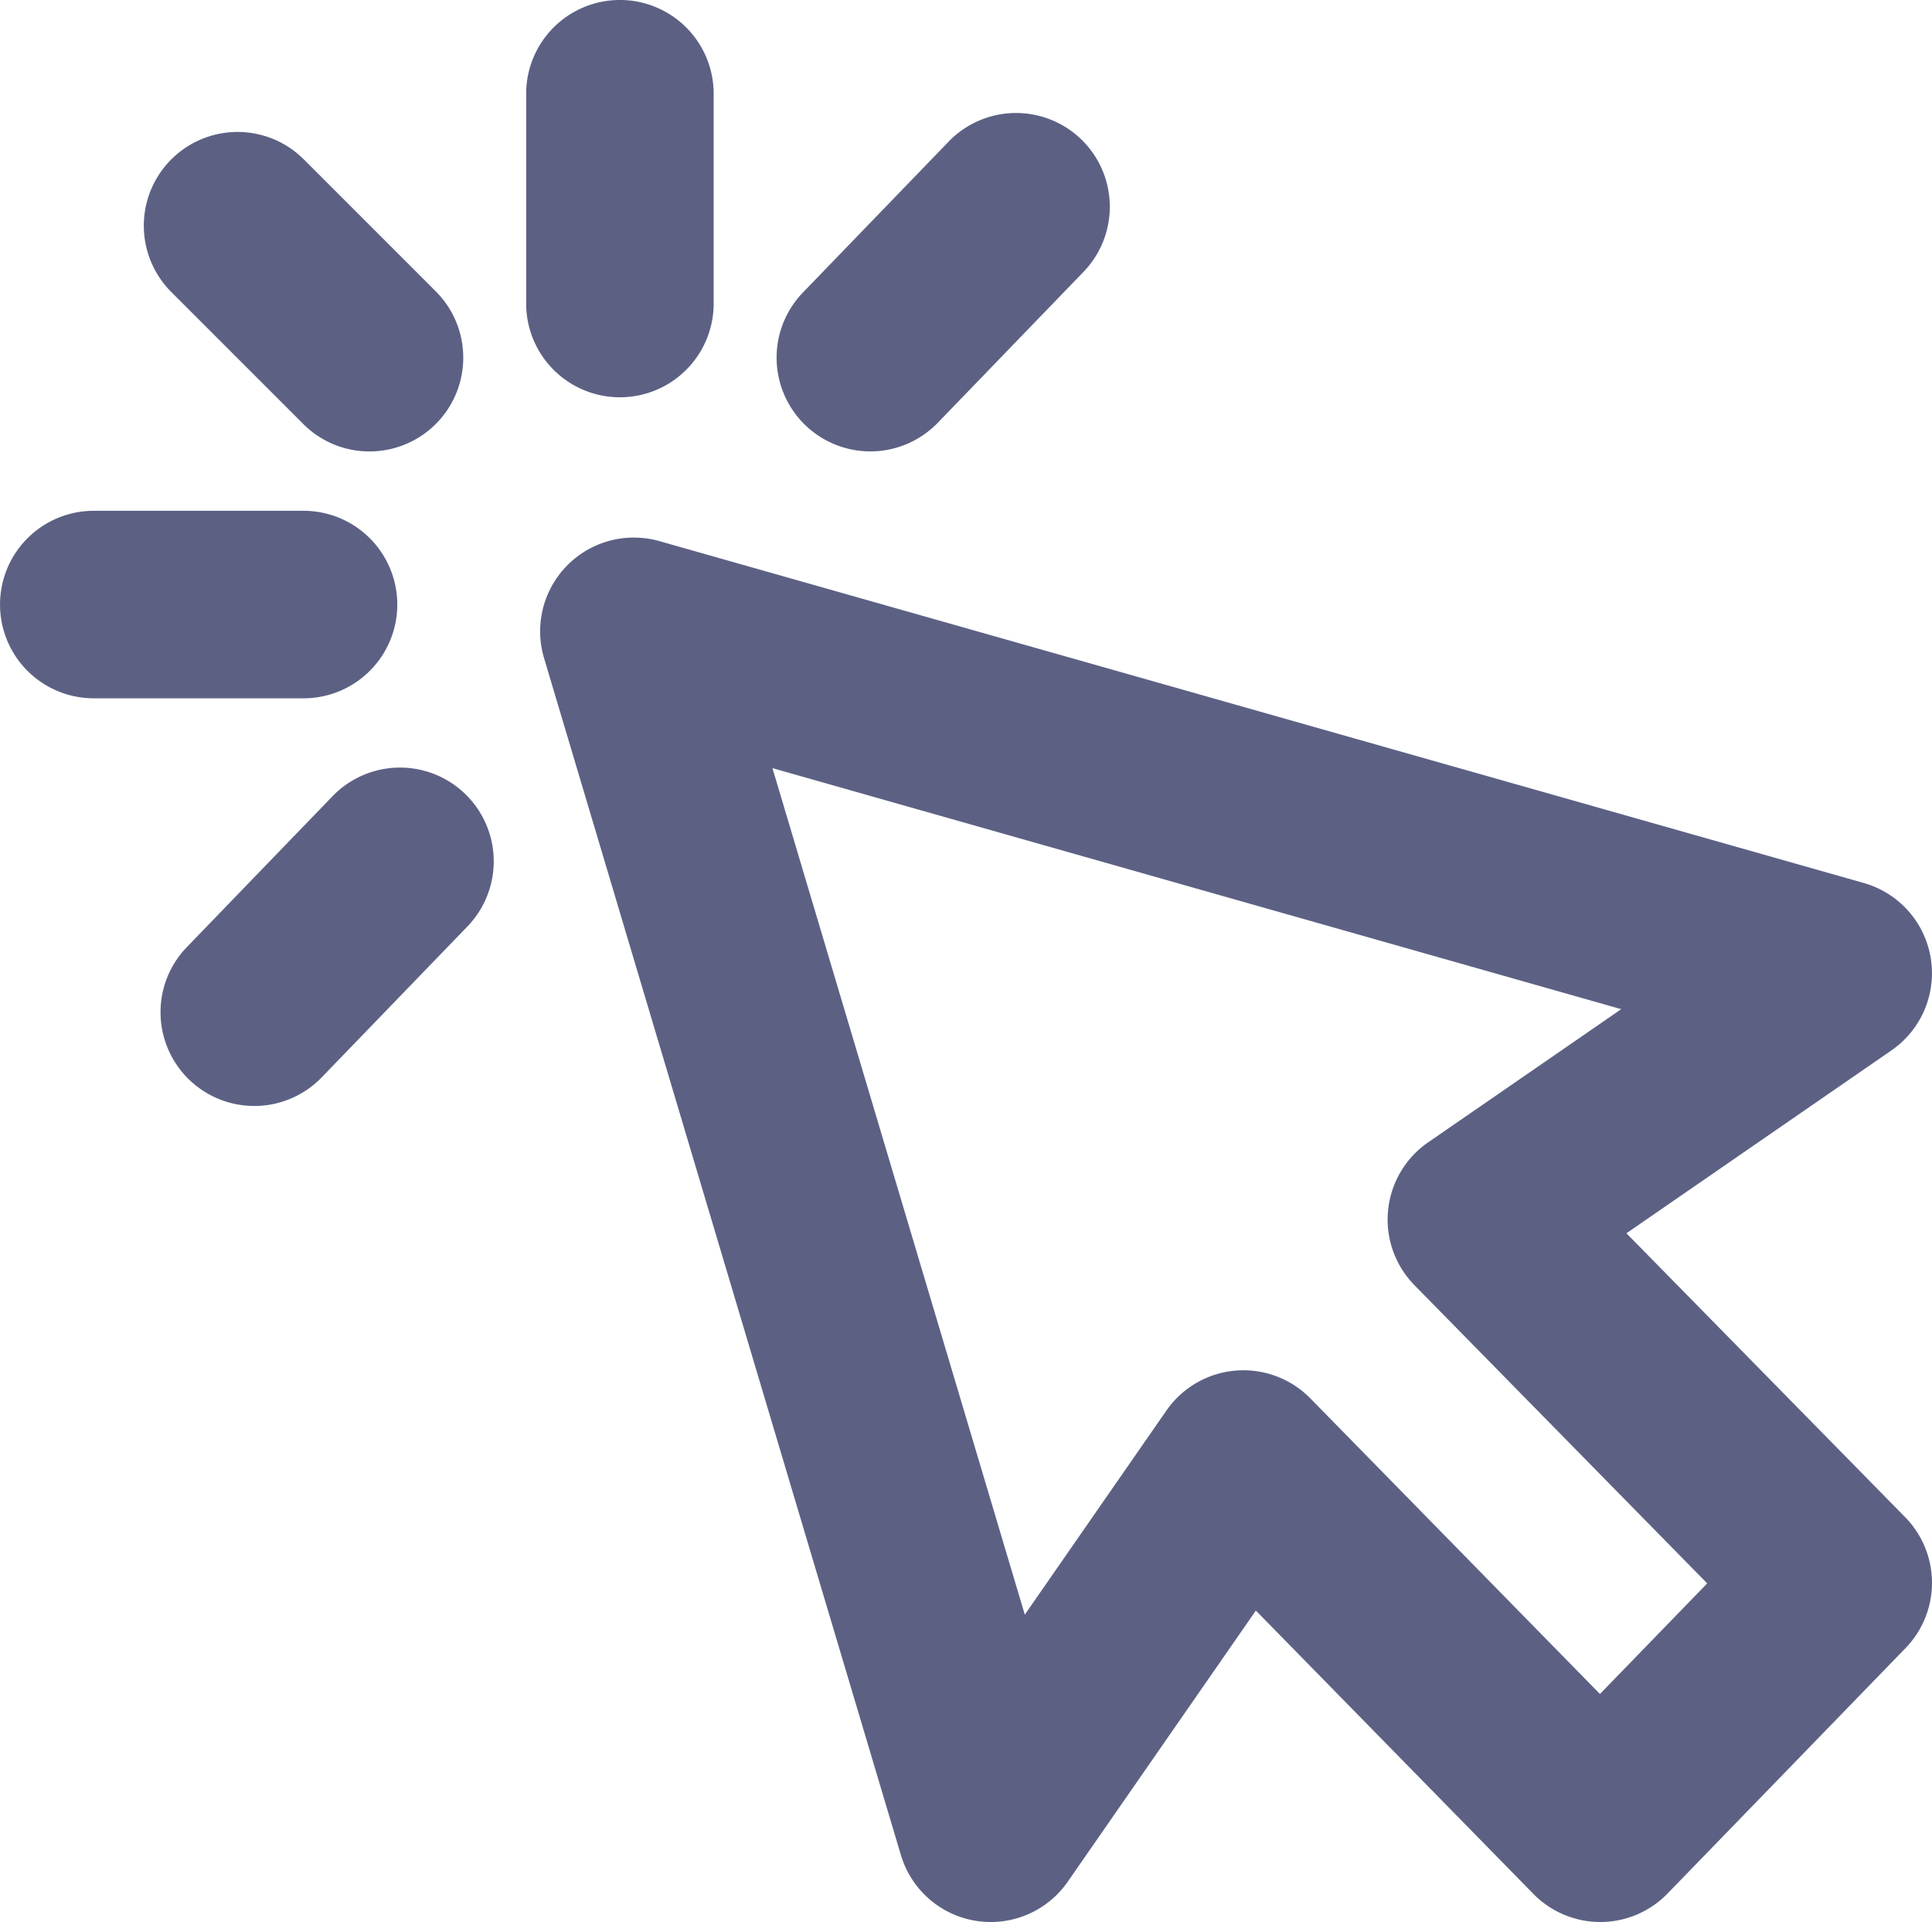 <?xml version="1.0" encoding="UTF-8"?> <svg xmlns="http://www.w3.org/2000/svg" width="67.603" height="67.253" viewBox="0 0 67.603 67.253"><g id="devservices-icon-cro" transform="translate(-691.598 -1559.844)"><path id="Path_17" data-name="Path 17" d="M2705.045,1579.914a3.272,3.272,0,0,1,.9.125L2748.082,1592a3.281,3.281,0,0,1,.967,5.856l-9.274,6.4,9.752,9.933a3.28,3.28,0,0,1,.014,4.582l-8.324,8.584a3.281,3.281,0,0,1-2.347,1h-.009a3.28,3.28,0,0,1-2.343-.985l-9.71-9.912-6.582,9.486a3.28,3.28,0,0,1-5.839-.933l-12.486-41.881a3.281,3.281,0,0,1,3.144-4.218Zm34.548,16.5-29.7-8.433,8.83,29.619,4.955-7.141a3.281,3.281,0,0,1,5.038-.425l10.132,10.342,3.753-3.87-10.242-10.432a3.281,3.281,0,0,1,.478-5Z" transform="translate(-1991.266 -1.259)" fill="#5c6184"></path><path id="Path_18" data-name="Path 18" d="M2694.865,1575.949a3.269,3.269,0,0,1-2.319-.961l-4.618-4.618a3.28,3.28,0,0,1,4.639-4.639l4.618,4.618a3.281,3.281,0,0,1-2.319,5.6Z" transform="translate(-1990.337 -0.309)" fill="#5c6184"></path><path id="Path_19" data-name="Path 19" d="M2704.522,1573.745a3.28,3.28,0,0,1-3.28-3.28v-7.341a3.28,3.28,0,0,1,6.561,0v7.341A3.28,3.28,0,0,1,2704.522,1573.745Z" transform="translate(-1991.233 0)" fill="#5c6184"></path><path id="Path_20" data-name="Path 20" d="M3.28,13.9A3.28,3.28,0,0,1,0,10.621V3.28a3.28,3.28,0,1,1,6.561,0v7.341A3.28,3.28,0,0,1,3.28,13.9Z" transform="translate(727.07 1562.44) rotate(44)" fill="#5c6184"></path><path id="Path_21" data-name="Path 21" d="M3.28,13.9A3.28,3.28,0,0,1,0,10.621V3.28a3.28,3.28,0,1,1,6.561,0v7.341A3.28,3.28,0,0,1,3.28,13.9Z" transform="translate(705.513 1585.344) rotate(44)" fill="#5c6184"></path><path id="Path_22" data-name="Path 22" d="M3.28,13.9A3.28,3.28,0,0,1,0,10.621V3.28a3.28,3.28,0,0,1,6.561,0v7.341A3.28,3.28,0,0,1,3.28,13.9Z" transform="translate(705.499 1577.717) rotate(90)" fill="#5c6184"></path></g></svg> 